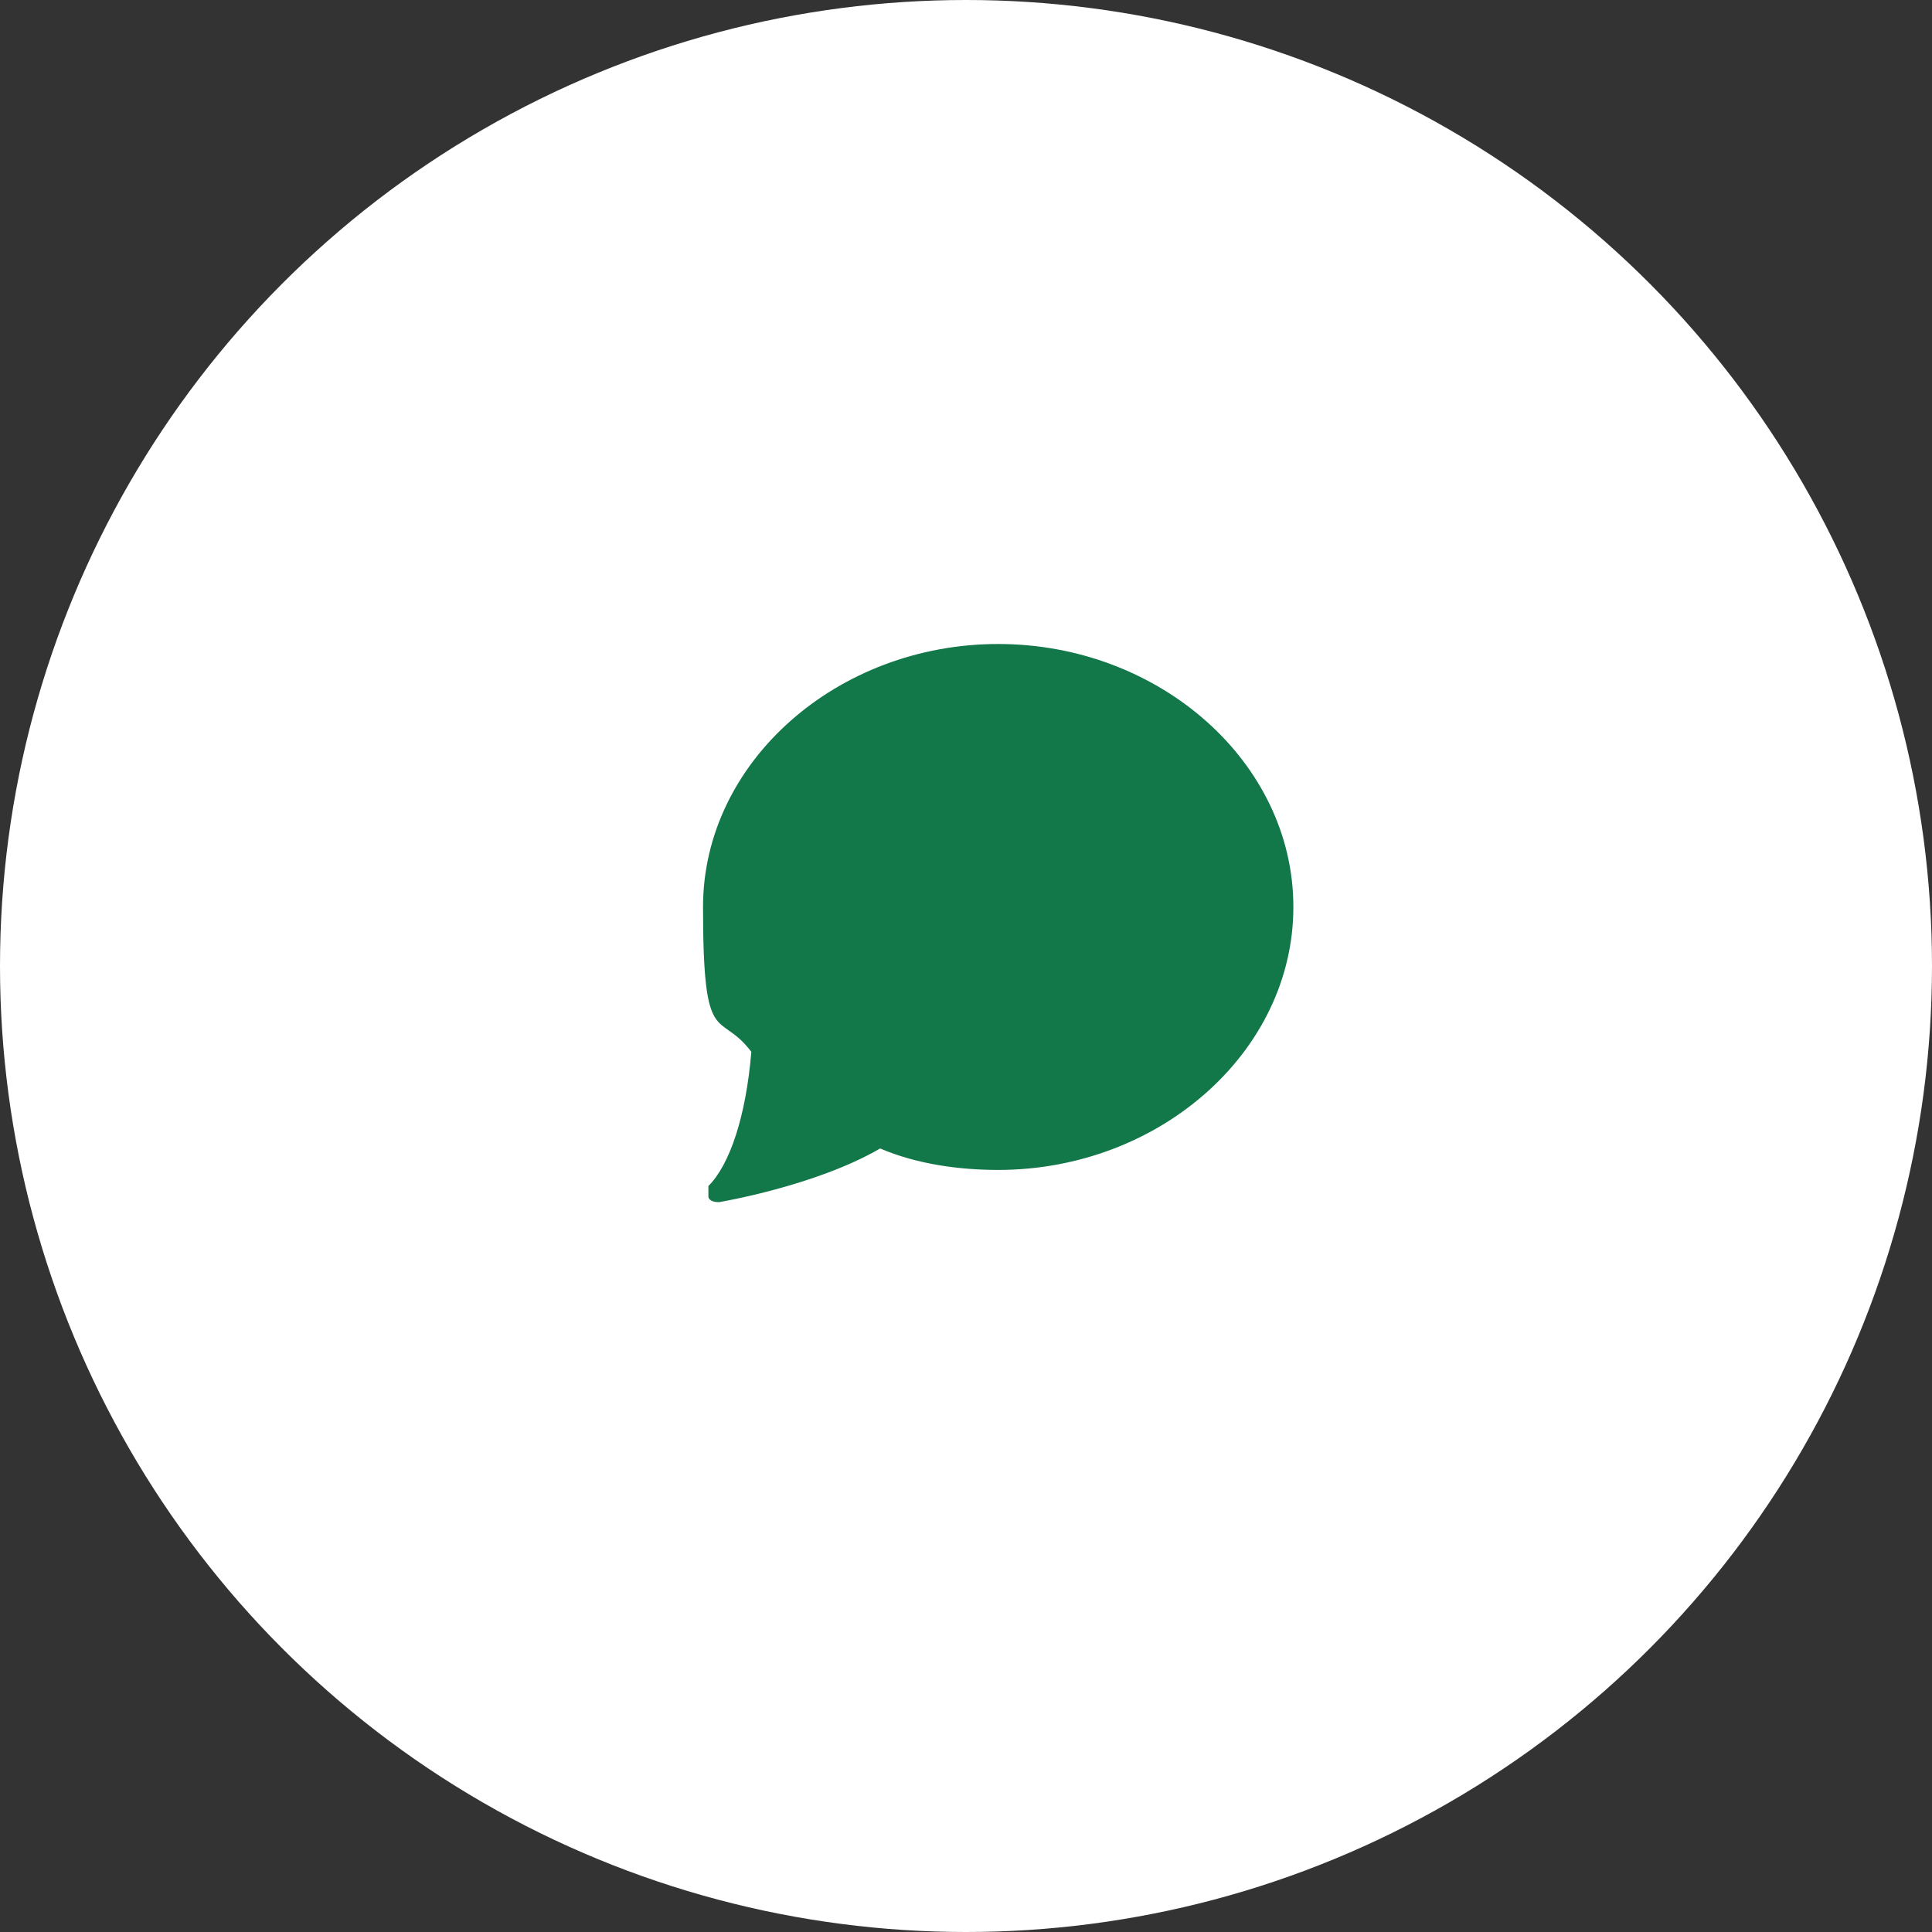 <?xml version="1.0" encoding="UTF-8"?>
<svg width="36px" height="36px" viewBox="0 0 36 36" version="1.1" xmlns="http://www.w3.org/2000/svg" xmlns:xlink="http://www.w3.org/1999/xlink">
    <rect x="0" y="0" width="36" height="36" fill="#333333" stroke="none"/>
    <title>chat-hover</title>

        <circle id="Oval" fill="#FFFFFF" cx="18" cy="18" r="18"></circle>

            <g id="chat-hover">
                <path class="cls-2" d="M18.6,12c-3,0-5.5,2.2-5.5,4.9s.3,1.9.9,2.7c-.1,1.2-.4,2.1-.8,2.5,0,0,0,.1,0,.2,0,0,0,.1.2.1s0,0,0,0c0,0,1.8-.3,3-1,.7.3,1.5.4,2.2.4,3,0,5.5-2.2,5.5-4.9s-2.5-4.9-5.5-4.9Z" fill="#127749"/>
            </g>
</svg>